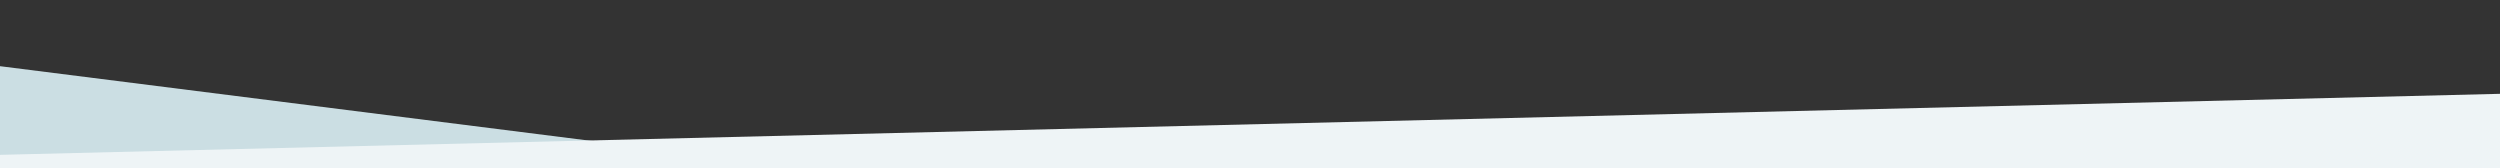 <svg id="Layer_1" data-name="Layer 1" xmlns="http://www.w3.org/2000/svg" xmlns:xlink="http://www.w3.org/1999/xlink" viewBox="0 0 1227.96 82.68"><rect x="0" y="0" width="1227.96" height="82.68" fill="#333333" stroke="none"/><defs><clipPath id="clip-path"><rect x="-260.85" y="-1104.85" width="1737.01" height="8991.95" style="fill:none"/></clipPath></defs><polygon points="-0.87 32.4 1228.03 187.64 1228.03 391.06 -0.87 391.06 -0.87 32.4" style="fill:#cbdee3"/><polygon points="1228.03 687.66 986.53 755.64 -0.87 680.24 -0.87 76.08 1228.03 46.08 1228.03 687.66" style="fill:#eef4f6"/></svg>